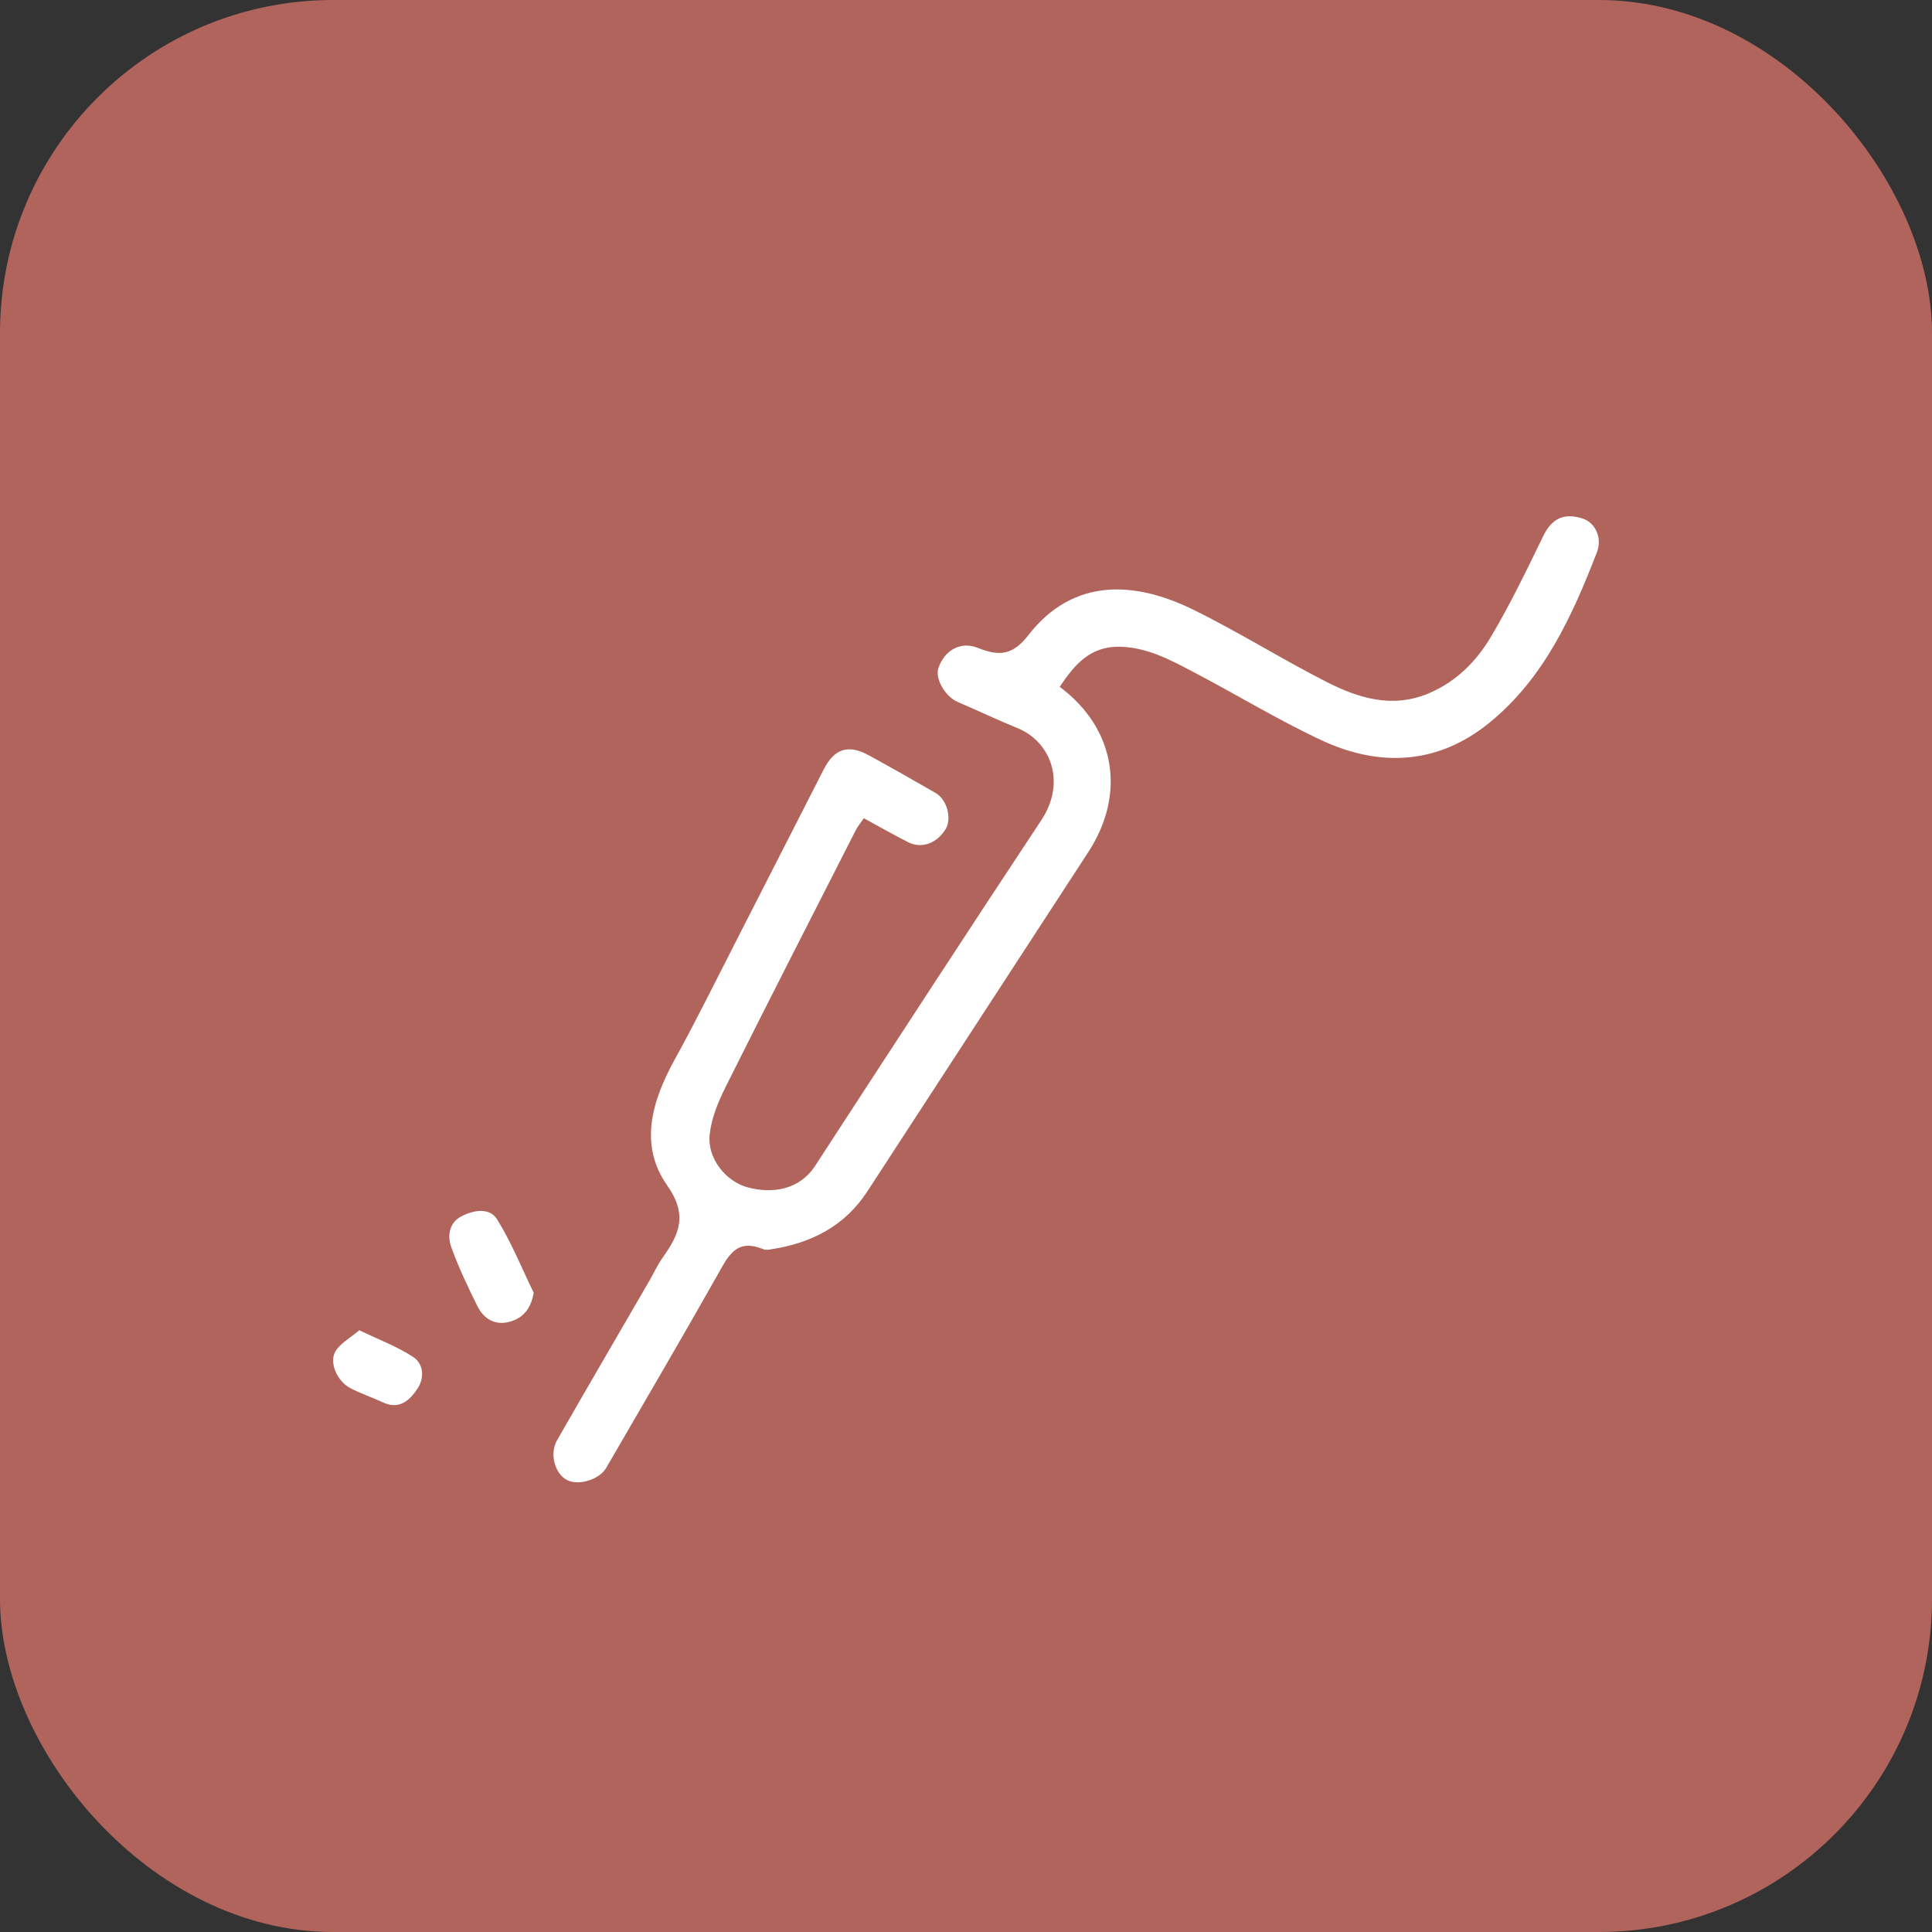 <svg width="58" height="58" viewBox="0 0 58 58" fill="none" xmlns="http://www.w3.org/2000/svg">
<rect x="0" y="0" width="58" height="58" fill="#333333" stroke="none"/>
<rect width="58" height="58" rx="10" fill="#B1645B"/>
<g clip-path="url(#clip0_5473_132)">
<path d="M31.815 20.621C33.488 21.867 33.81 23.831 32.673 25.578C30.464 28.974 28.25 32.365 26.042 35.761C25.36 36.811 24.356 37.318 23.156 37.504C23.075 37.516 22.979 37.532 22.909 37.501C22.092 37.159 21.846 37.733 21.529 38.295C20.436 40.228 19.313 42.145 18.199 44.066C17.994 44.418 17.375 44.608 17.029 44.435C16.66 44.252 16.488 43.648 16.722 43.239C17.642 41.634 18.576 40.035 19.504 38.433C19.633 38.21 19.74 37.972 19.889 37.763C20.384 37.063 20.662 36.483 20.029 35.586C19.175 34.373 19.571 33.048 20.255 31.808C20.892 30.655 21.474 29.47 22.075 28.297C22.962 26.565 23.842 24.831 24.728 23.099C25.05 22.47 25.467 22.338 26.083 22.675C26.757 23.044 27.425 23.422 28.09 23.807C28.433 24.006 28.579 24.573 28.389 24.889C28.135 25.312 27.671 25.489 27.271 25.287C26.83 25.065 26.402 24.819 25.933 24.564C25.849 24.687 25.757 24.796 25.693 24.919C24.385 27.486 23.073 30.05 21.785 32.627C21.561 33.077 21.356 33.573 21.304 34.064C21.23 34.77 21.784 35.473 22.461 35.65C23.178 35.837 23.993 35.733 24.476 34.992C26.73 31.528 28.983 28.063 31.264 24.617C32.014 23.483 31.546 22.263 30.543 21.857C29.939 21.612 29.352 21.33 28.753 21.074C28.38 20.914 28.065 20.382 28.171 20.058C28.343 19.54 28.823 19.234 29.358 19.451C30.002 19.709 30.403 19.671 30.871 19.068C32.235 17.315 34.094 17.456 35.816 18.3C37.177 18.968 38.465 19.78 39.817 20.468C40.775 20.957 41.791 21.274 42.878 20.82C43.708 20.474 44.319 19.858 44.759 19.117C45.339 18.142 45.833 17.112 46.33 16.091C46.583 15.573 46.942 15.382 47.515 15.568C47.883 15.687 48.112 16.138 47.94 16.582C47.2 18.492 46.352 20.361 44.718 21.693C43.183 22.946 41.435 23.044 39.679 22.226C38.351 21.606 37.095 20.836 35.795 20.157C35.118 19.802 34.443 19.441 33.639 19.416C32.735 19.39 32.264 19.944 31.813 20.62L31.815 20.621Z" fill="white"/>
<path d="M16.022 38.81C15.935 39.302 15.696 39.571 15.302 39.68C14.862 39.801 14.521 39.594 14.329 39.206C14.045 38.634 13.77 38.053 13.552 37.453C13.425 37.108 13.48 36.708 13.847 36.517C14.197 36.333 14.691 36.236 14.918 36.599C15.353 37.295 15.661 38.068 16.023 38.81H16.022Z" fill="white"/>
<path d="M10.787 39.935C11.385 40.224 11.929 40.426 12.401 40.736C12.732 40.953 12.741 41.383 12.528 41.697C12.302 42.033 11.991 42.33 11.503 42.103C11.172 41.949 10.822 41.835 10.501 41.663C10.124 41.46 9.878 40.913 10.065 40.578C10.203 40.333 10.502 40.178 10.787 39.934V39.935Z" fill="white"/>
</g>
<defs>
<clipPath id="clip0_5473_132">
<rect width="38" height="29" fill="white" transform="translate(10 15.5)"/>
</clipPath>
</defs>
</svg>
